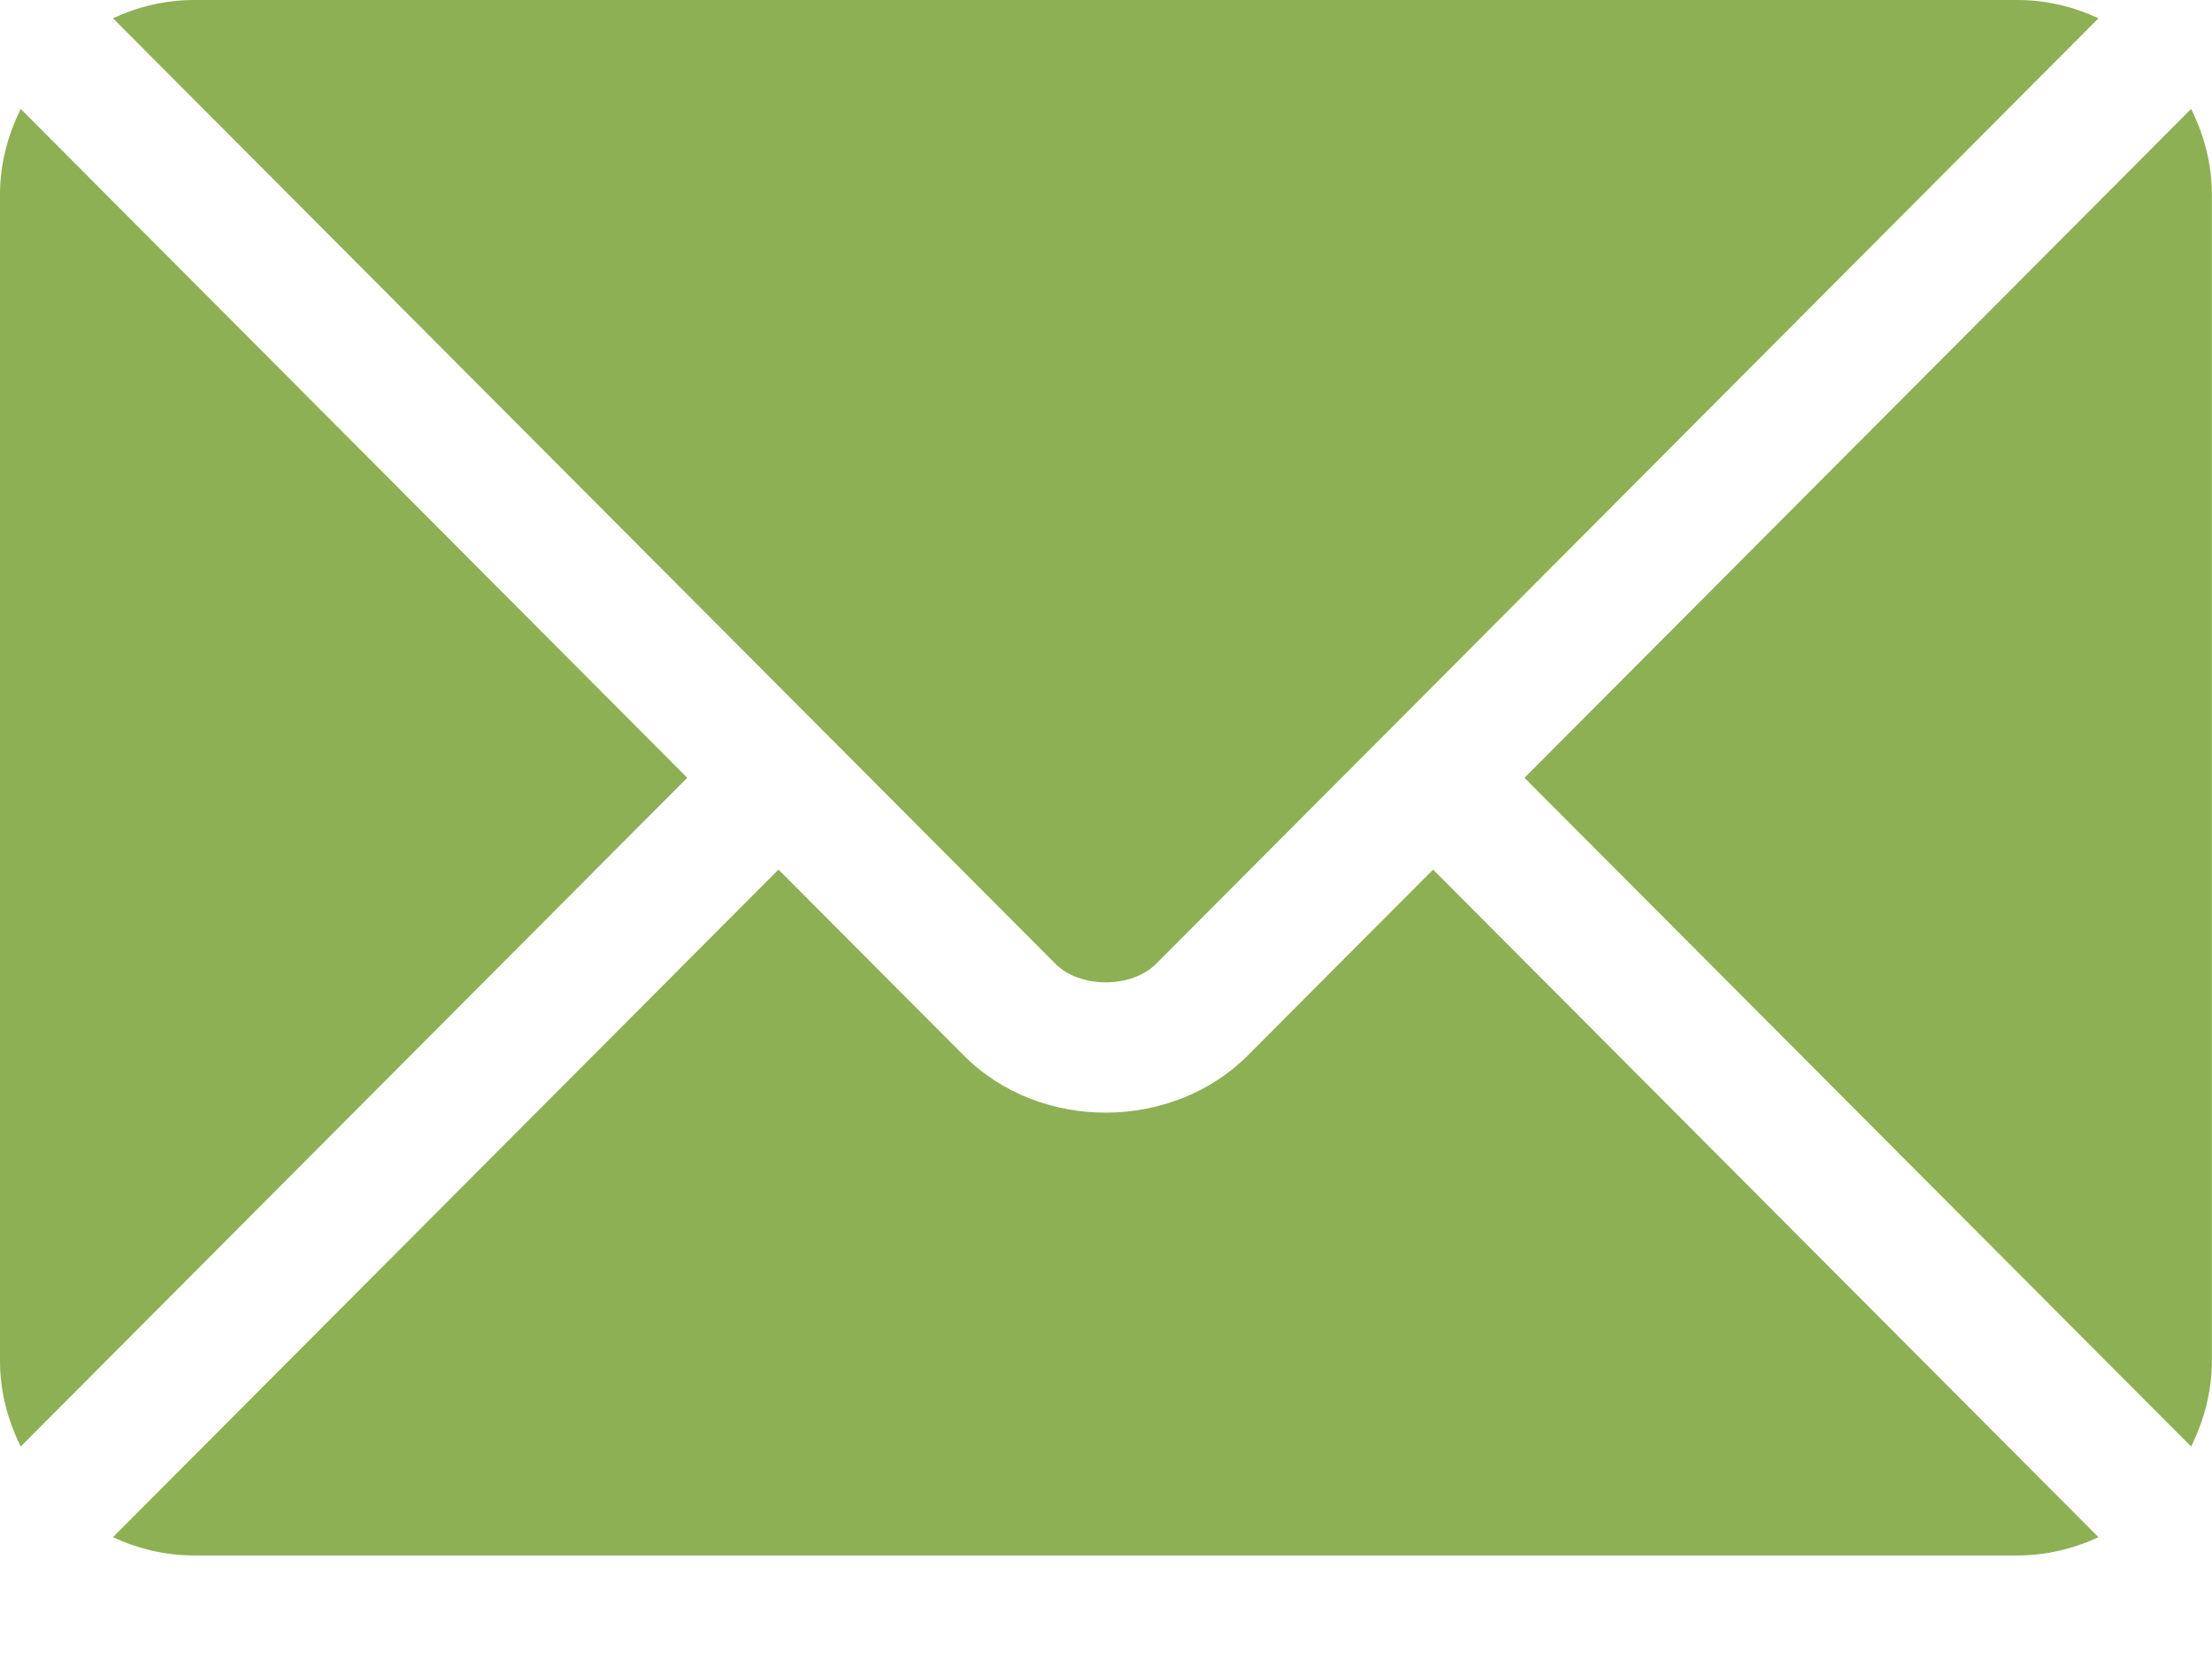 <svg width="16" height="12" viewBox="0 0 16 12" fill="none" xmlns="http://www.w3.org/2000/svg">
<path d="M10.366 6.29L9.026 7.634C8.482 8.18 7.526 8.192 6.971 7.634L5.631 6.29L0.817 11.119C0.996 11.202 1.194 11.251 1.404 11.251H14.592C14.802 11.251 15 11.202 15.179 11.119L10.366 6.29Z" fill="#8DB054"/>
<path d="M14.592 0H1.404C1.194 0 0.996 0.049 0.817 0.132L5.961 5.293C5.961 5.293 5.961 5.293 5.962 5.293C5.962 5.294 5.962 5.294 5.962 5.294L7.635 6.972C7.812 7.15 8.184 7.15 8.362 6.972L10.034 5.295C10.034 5.295 10.034 5.294 10.035 5.293C10.035 5.293 10.035 5.293 10.036 5.293L15.179 0.132C15 0.049 14.802 0 14.592 0Z" fill="#8DB054"/>
<path d="M0.15 0.788C0.057 0.976 0 1.184 0 1.407V9.845C0 10.068 0.057 10.276 0.15 10.463L4.971 5.626L0.15 0.788Z" fill="#8DB054"/>
<path d="M15.849 0.788L11.027 5.626L15.849 10.463C15.942 10.275 15.999 10.067 15.999 9.844V1.406C15.999 1.183 15.942 0.975 15.849 0.788Z" fill="#8DB054"/>
</svg>

